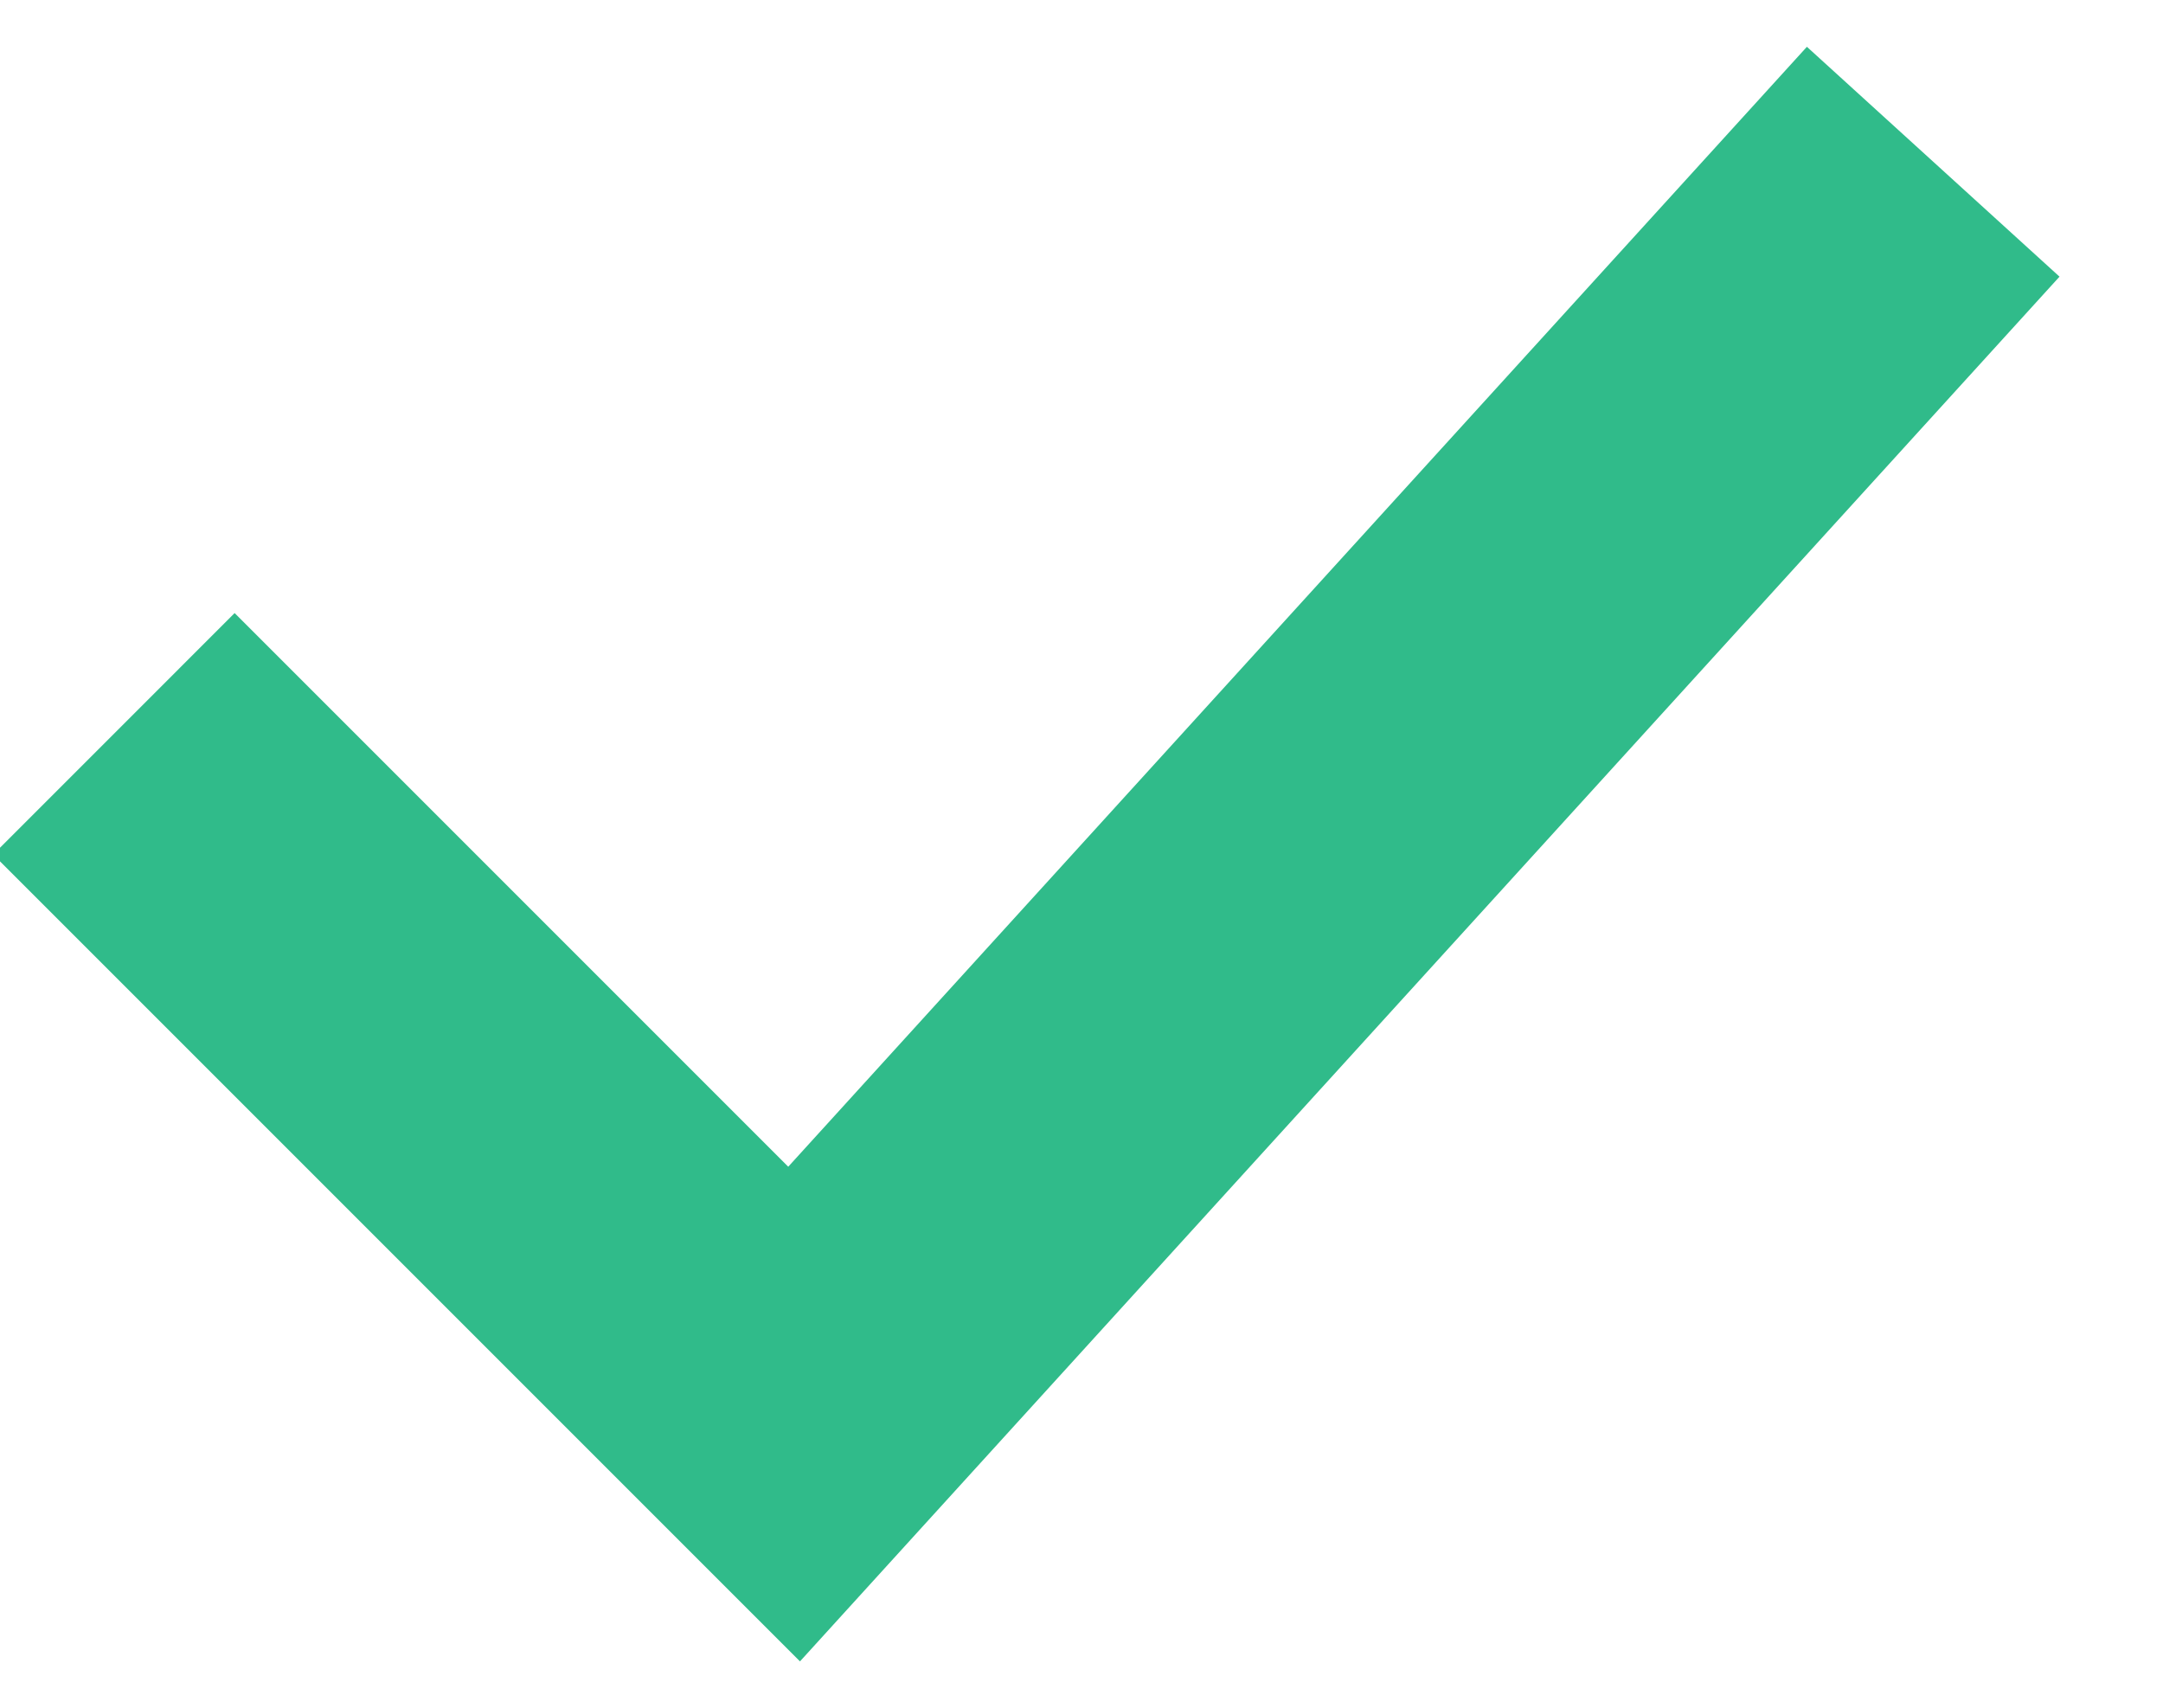 <?xml version="1.0" encoding="UTF-8"?>
<svg width="19px" height="15px" viewBox="0 0 19 15" version="1.1" xmlns="http://www.w3.org/2000/svg" xmlns:xlink="http://www.w3.org/1999/xlink">
    <title>Check</title>
    <g id="Home" stroke="none" stroke-width="1" fill="none" fill-rule="evenodd">
        <g id="BR_Homepage" transform="translate(-916, -2291)" fill="#30BB8A" fill-rule="nonzero">
            <g id="Solutions" transform="translate(254.455, 1690)">
                <g id="Compliance" transform="translate(0, 300.652)">
                    <g id="Compliance-text-" transform="translate(661.485, 43.348)">
                        <g id="Lijstje" transform="translate(0, 247)">
                            <polygon id="Check" points="15.932 10.411 18.151 12.43 7.087 24.593 0 17.506 2.121 15.385 6.984 20.248"></polygon>
                        </g>
                    </g>
                </g>
            </g>
        </g>
    </g>
</svg>